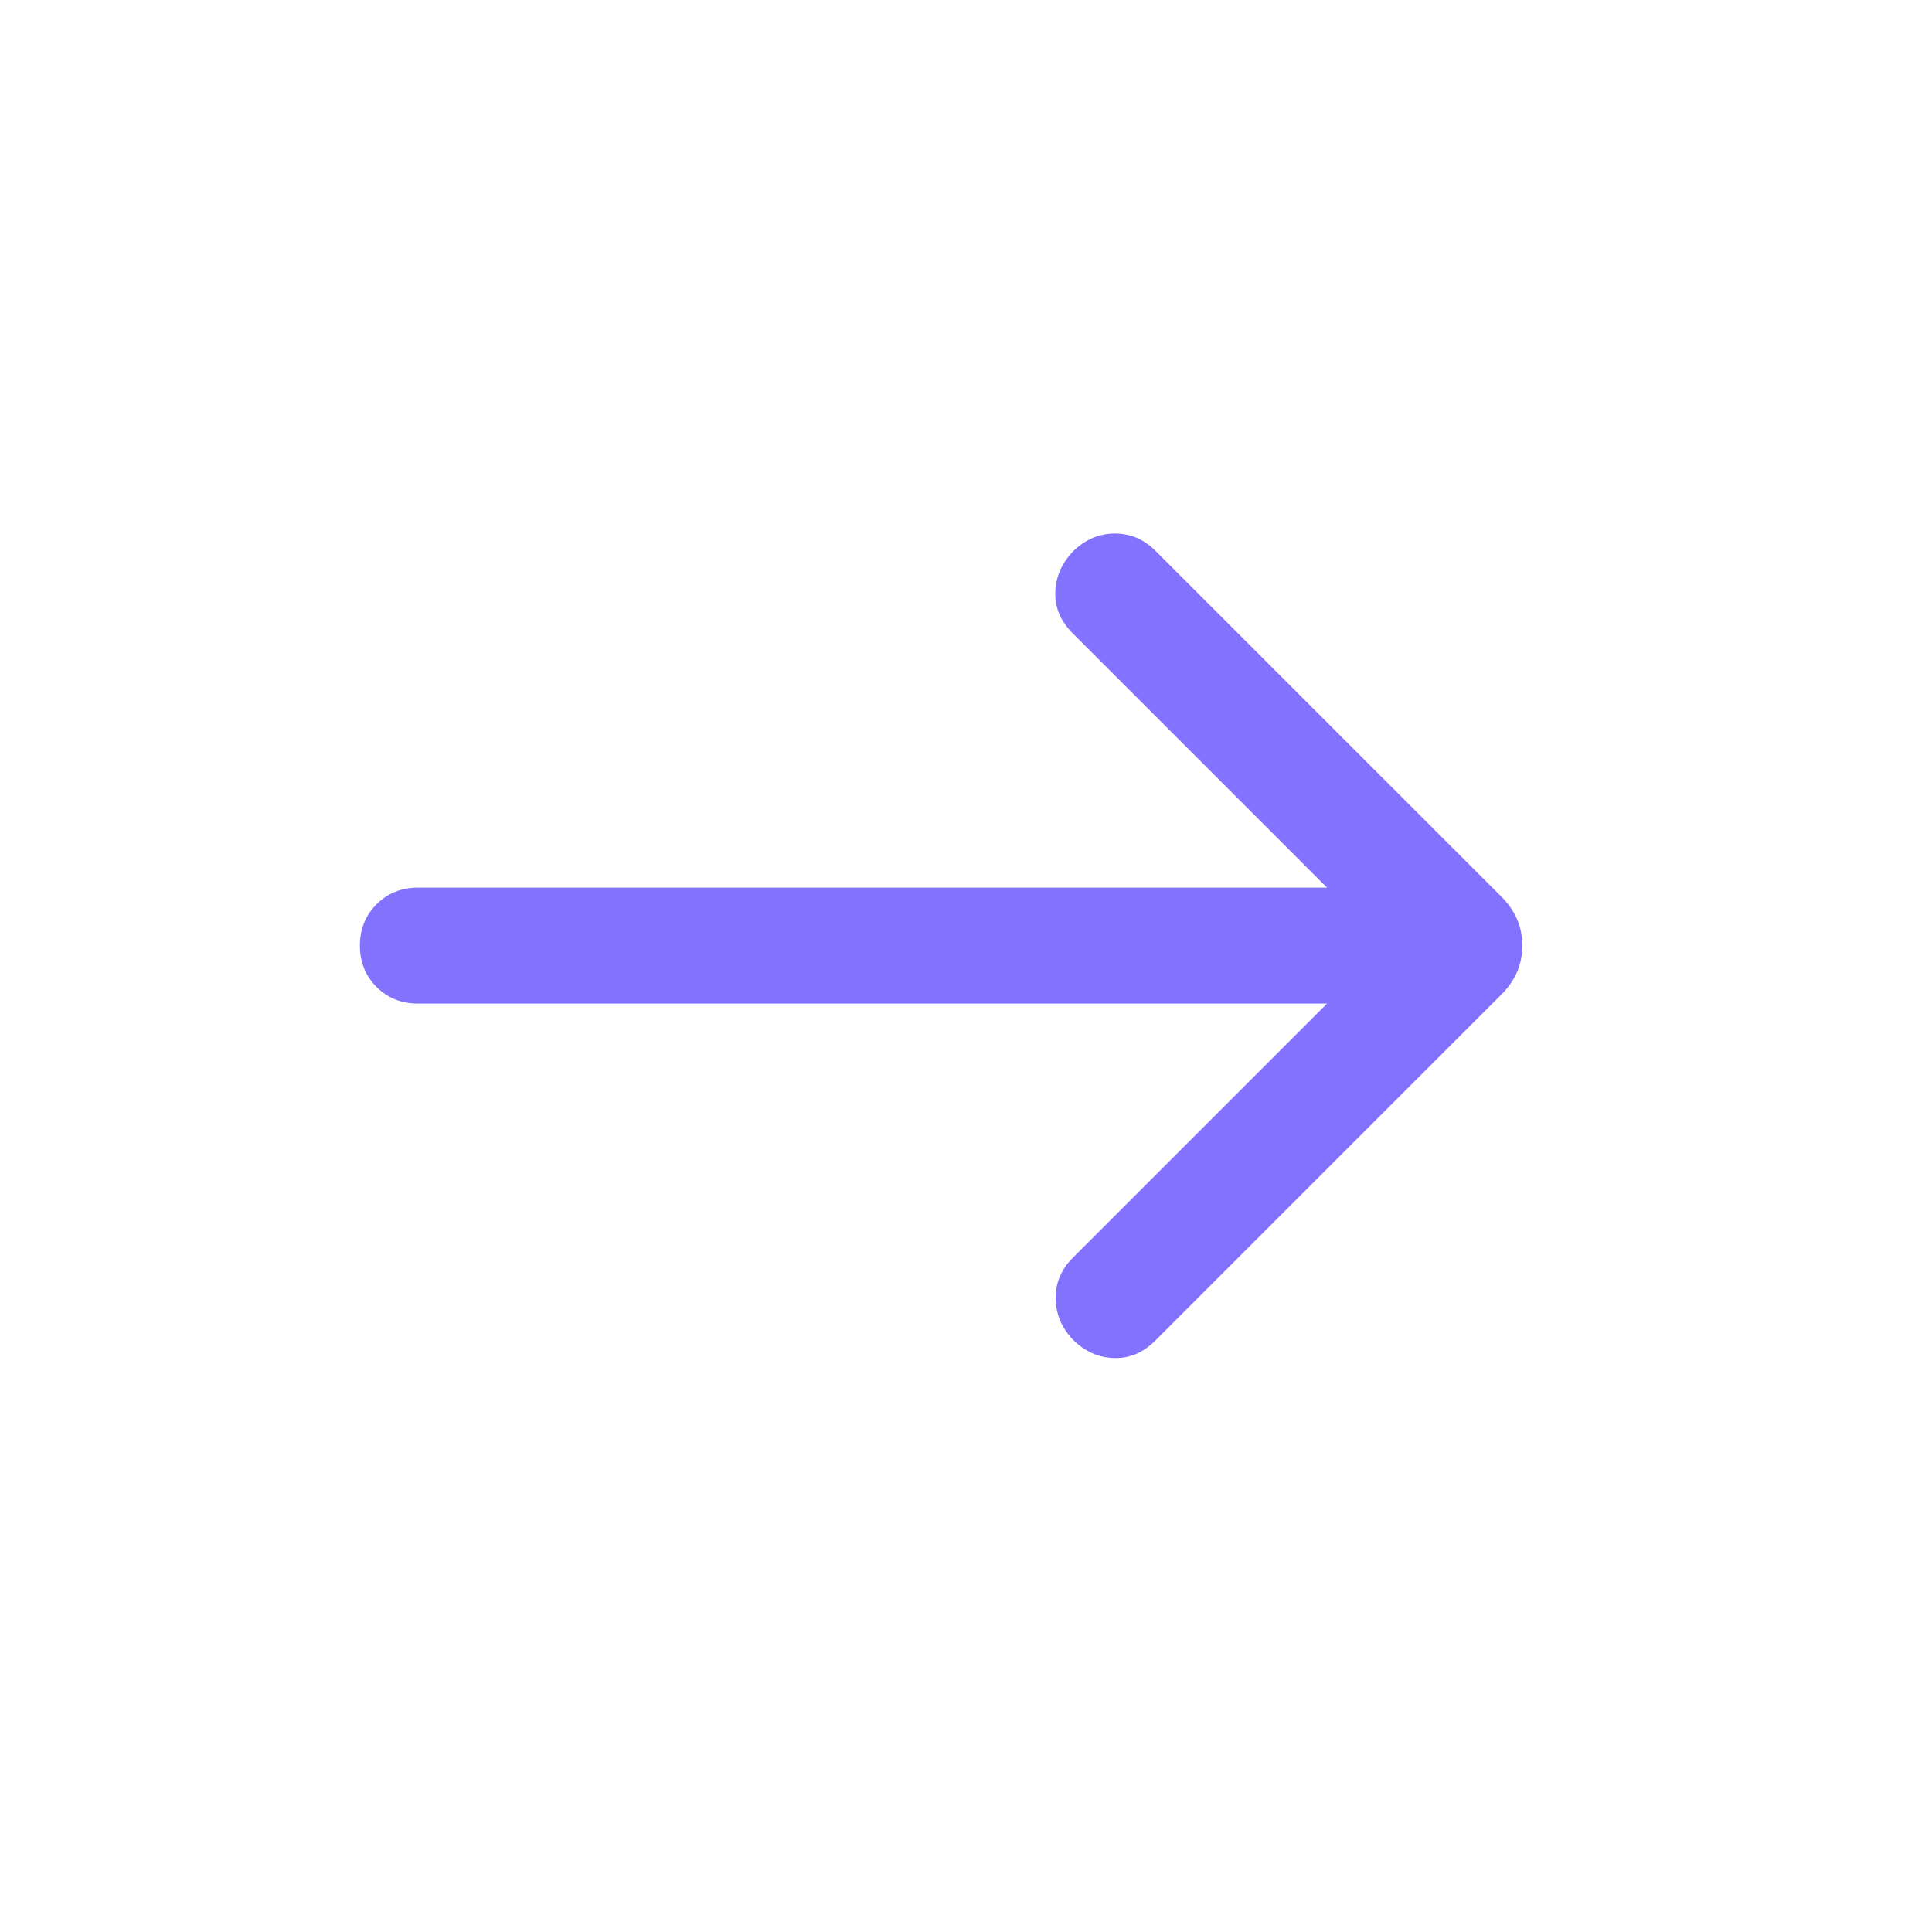 <svg width="25" height="25" viewBox="0 0 25 25" fill="none" xmlns="http://www.w3.org/2000/svg">
<path d="M17.172 12.986L13.88 16.278C13.731 16.427 13.658 16.601 13.66 16.801C13.662 17 13.735 17.177 13.88 17.332C14.035 17.487 14.213 17.567 14.415 17.573C14.616 17.578 14.794 17.503 14.949 17.348L19.428 12.869C19.609 12.688 19.699 12.477 19.699 12.236C19.699 11.995 19.609 11.784 19.428 11.603L14.949 7.125C14.801 6.976 14.624 6.902 14.419 6.904C14.215 6.906 14.035 6.985 13.88 7.14C13.735 7.295 13.66 7.471 13.655 7.667C13.65 7.863 13.725 8.039 13.88 8.194L17.172 11.486H5.407C5.194 11.486 5.016 11.558 4.872 11.702C4.729 11.845 4.657 12.023 4.657 12.236C4.657 12.449 4.729 12.627 4.872 12.771C5.016 12.914 5.194 12.986 5.407 12.986H17.172Z" fill="#8272FE"/>
</svg>
